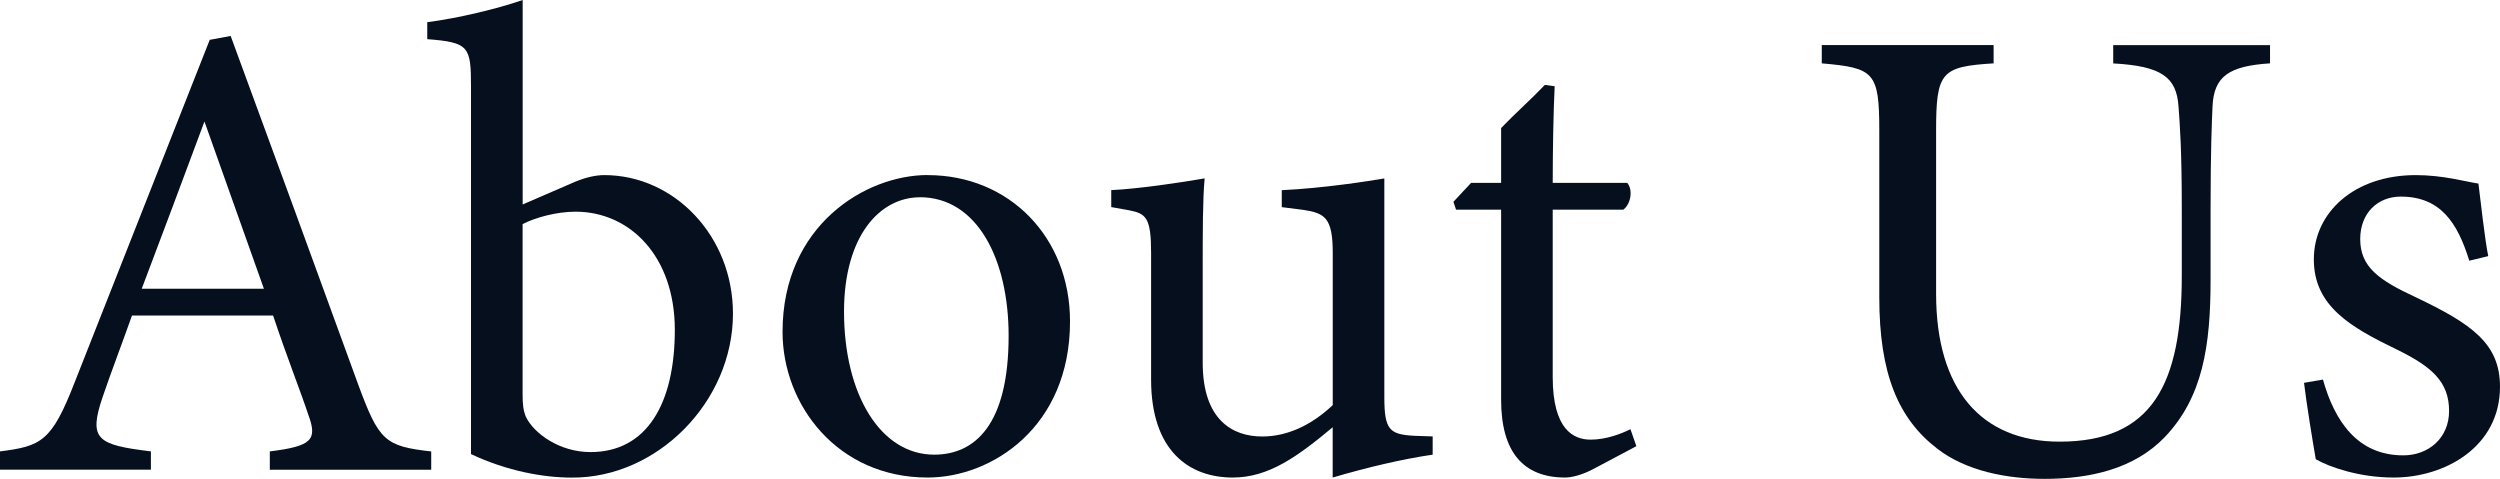 <?xml version="1.0" encoding="UTF-8"?>
<svg id="_レイヤー_2" data-name="レイヤー_2" xmlns="http://www.w3.org/2000/svg" viewBox="0 0 397.77 76.19">
  <defs>
    <style>
      .cls-1 {
        fill: #050f1e;
      }
    </style>
  </defs>
  <g id="_会社案内" data-name="会社案内">
    <g>
      <path class="cls-1" d="M42.93,74.73v-2.91c6.76-.83,7.59-1.87,6.13-5.82-1.35-4.05-3.43-9.25-5.61-15.8h-22.45c-1.66,4.68-3.22,8.73-4.68,12.99-2.29,6.76-.83,7.59,7.69,8.63v2.91H0v-2.91c6.55-.83,8.21-1.56,11.85-10.91L33.37,6.34l3.33-.62c6.55,17.77,13.72,37.42,20.27,55.4,3.33,9.04,4.26,9.87,11.64,10.71v2.91h-25.67ZM32.53,19.33c-3.33,8.94-6.86,18.4-9.98,26.61h19.44l-9.46-26.61Z"/>
      <path class="cls-1" d="M91.57,28.9c1.77-.73,3.33-1.04,4.57-1.04,11.12,0,20.48,9.67,20.48,22.04,0,14.03-12.06,26.19-25.67,26.09-4.47,0-10.29-1.04-16.01-3.74V13.82c0-6.44-.31-7.07-6.96-7.59v-2.7c4.89-.62,11.33-2.18,15.18-3.53v32.53l8.42-3.64ZM83.15,62.68c0,1.66.1,2.6.52,3.64,1.25,2.6,5.3,5.61,10.29,5.61,8.94,0,13.41-7.69,13.41-19.44s-7.17-18.81-15.8-18.81c-3.01,0-6.44.94-8.42,1.98v27.02Z"/>
      <path class="cls-1" d="M147.59,27.86c12.99,0,22.66,9.87,22.66,23.28,0,16.84-12.47,24.84-22.66,24.84-14.34,0-23.08-11.54-23.08-23.18,0-16.94,13.2-24.95,23.08-24.95ZM146.35,31.39c-6.34,0-12.06,6.13-12.06,18.19,0,13.2,5.82,22.76,14.34,22.76,6.44,0,11.85-4.68,11.85-18.92,0-12.16-4.99-22.04-14.14-22.04Z"/>
      <path class="cls-1" d="M227.94,72.34c-4.99.73-10.6,2.08-15.9,3.64v-8c-5.61,4.68-10.19,8-15.9,8-6.96,0-12.99-4.26-12.99-15.59v-20.16c0-5.61-.83-6.24-3.43-6.76l-2.91-.52v-2.7c4.47-.21,11.33-1.25,14.86-1.87-.31,3.33-.31,8.32-.31,15.18v14.14c0,9.15,4.78,11.75,9.46,11.75,3.85,0,7.69-1.66,11.23-4.99v-24.22c0-5.61-1.25-6.34-4.78-6.86l-3.33-.42v-2.7c6.65-.31,13.93-1.46,16.32-1.87v34.82c0,5.2.83,5.92,4.78,6.13l2.91.1v2.91Z"/>
      <path class="cls-1" d="M253.5,74.63c-1.77.94-3.43,1.35-4.47,1.35-6.65,0-10.19-4.05-10.19-12.37v-30.25h-7.17l-.42-1.25,2.81-3.01h4.78v-8.73c1.98-2.08,4.99-4.78,6.96-6.86l1.56.21c-.21,4.37-.31,10.39-.31,15.38h11.85c.94,1.04.62,3.33-.62,4.26h-11.23v26.61c0,8.42,3.33,9.98,6.03,9.98,2.49,0,4.89-.94,6.34-1.66l.94,2.7-6.86,3.64Z"/>
      <path class="cls-1" d="M361.18,10.08c-6.55.42-8.94,2.08-9.15,6.86-.1,2.39-.31,6.76-.31,16.32v11.23c0,10.6-1.25,18.71-7.28,25.05-4.89,5.09-11.95,6.65-19.13,6.65-6.03,0-12.47-1.25-17.05-4.78-6.24-4.78-9.25-11.95-9.25-24.11v-26.51c0-9.35-.83-9.98-9.15-10.71v-2.91h27.34v2.91c-8.32.52-9.15,1.35-9.15,10.71v25.99c0,15.18,7.17,23.49,19.65,23.49,14.76,0,19.44-9.15,19.44-26.4v-10.6c0-9.56-.31-13.51-.52-16.32-.31-4.68-2.7-6.44-10.39-6.86v-2.91h24.95v2.91Z"/>
      <path class="cls-1" d="M392.88,41.47c-1.87-6.03-4.57-10.19-10.91-10.19-3.64,0-6.44,2.6-6.44,6.76,0,4.47,3.01,6.55,8.83,9.25,8.94,4.26,13.41,7.38,13.41,14.24,0,9.56-8.73,14.45-16.94,14.45-5.41,0-10.19-1.66-12.37-2.91-.52-3.01-1.46-8.73-1.87-12.16l3.01-.52c1.87,6.65,5.51,12.06,12.79,12.06,3.95,0,7.28-2.7,7.28-7.07,0-4.68-2.81-7.07-8.32-9.77-7.28-3.53-13.2-6.86-13.2-14.34s6.44-13.41,16.21-13.41c4.37,0,7.9,1.04,9.98,1.35.31,2.49,1.04,9.04,1.56,11.54l-3.01.73Z"/>
    </g>
  </g>
</svg>